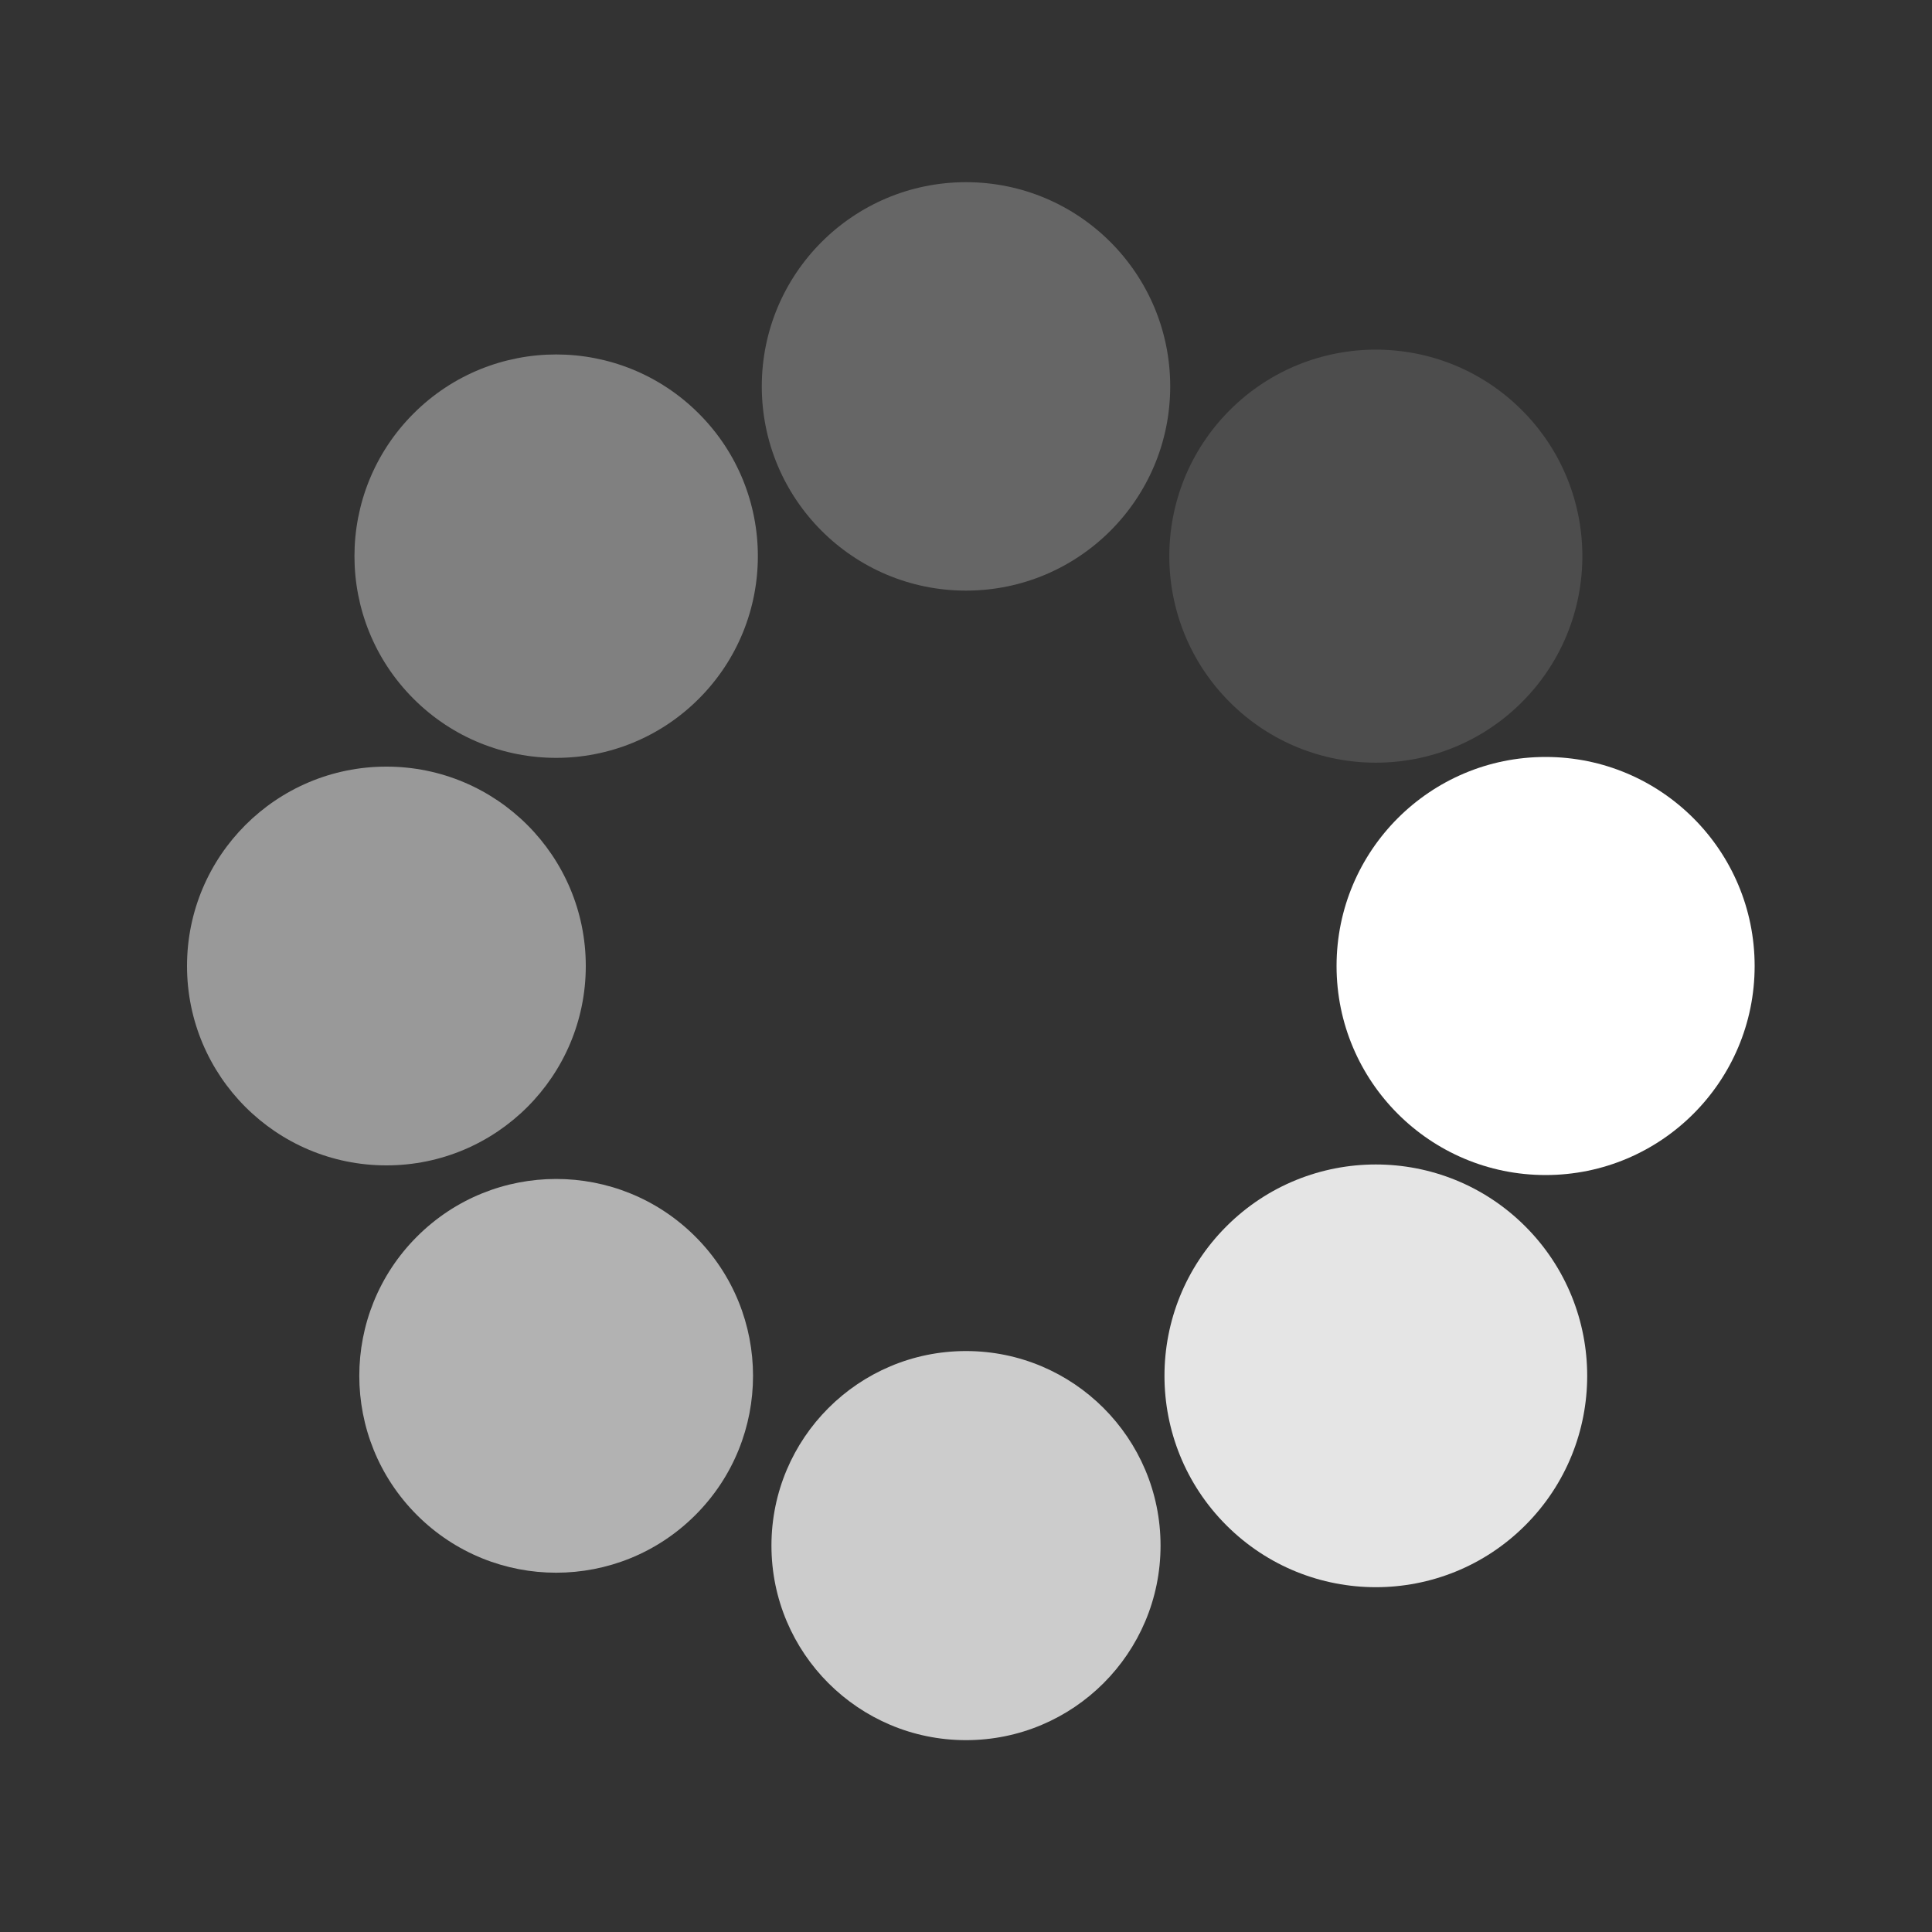 <svg class="lds-spin" width="200px"  height="200px"  xmlns="http://www.w3.org/2000/svg" xmlns:xlink="http://www.w3.org/1999/xlink" viewBox="0 0 100 100" preserveAspectRatio="xMidYMid" style="background: none;"><rect x="0" y="0" width="100" height="100" fill="#333333" stroke="none"/><g transform="translate(80,50)">
<g transform="rotate(0)">
<circle cx="0" cy="0" r="10" fill="#ffffff" fill-opacity="1" transform="scale(1.082 1.082)">
  <animateTransform attributeName="transform" type="scale" begin="-2.538s" values="1.1 1.1;1 1" keyTimes="0;1" dur="2.9s" repeatCount="indefinite"></animateTransform>
  <animate attributeName="fill-opacity" keyTimes="0;1" dur="2.9s" repeatCount="indefinite" values="1;0" begin="-2.538s"></animate>
</circle>
</g>
</g><g transform="translate(71.213,71.213)">
<g transform="rotate(45)">
<circle cx="0" cy="0" r="10" fill="#ffffff" fill-opacity="0.875" transform="scale(1.094 1.094)">
  <animateTransform attributeName="transform" type="scale" begin="-2.175s" values="1.1 1.1;1 1" keyTimes="0;1" dur="2.9s" repeatCount="indefinite"></animateTransform>
  <animate attributeName="fill-opacity" keyTimes="0;1" dur="2.9s" repeatCount="indefinite" values="1;0" begin="-2.175s"></animate>
</circle>
</g>
</g><g transform="translate(50,80)">
<g transform="rotate(90)">
<circle cx="0" cy="0" r="10" fill="#ffffff" fill-opacity="0.75" transform="scale(1.007 1.007)">
  <animateTransform attributeName="transform" type="scale" begin="-1.812s" values="1.1 1.1;1 1" keyTimes="0;1" dur="2.9s" repeatCount="indefinite"></animateTransform>
  <animate attributeName="fill-opacity" keyTimes="0;1" dur="2.9s" repeatCount="indefinite" values="1;0" begin="-1.812s"></animate>
</circle>
</g>
</g><g transform="translate(28.787,71.213)">
<g transform="rotate(135)">
<circle cx="0" cy="0" r="10" fill="#ffffff" fill-opacity="0.625" transform="scale(1.019 1.019)">
  <animateTransform attributeName="transform" type="scale" begin="-1.45s" values="1.1 1.1;1 1" keyTimes="0;1" dur="2.9s" repeatCount="indefinite"></animateTransform>
  <animate attributeName="fill-opacity" keyTimes="0;1" dur="2.9s" repeatCount="indefinite" values="1;0" begin="-1.45s"></animate>
</circle>
</g>
</g><g transform="translate(20,50)">
<g transform="rotate(180)">
<circle cx="0" cy="0" r="10" fill="#ffffff" fill-opacity="0.5" transform="scale(1.032 1.032)">
  <animateTransform attributeName="transform" type="scale" begin="-1.087s" values="1.1 1.1;1 1" keyTimes="0;1" dur="2.9s" repeatCount="indefinite"></animateTransform>
  <animate attributeName="fill-opacity" keyTimes="0;1" dur="2.9s" repeatCount="indefinite" values="1;0" begin="-1.087s"></animate>
</circle>
</g>
</g><g transform="translate(28.787,28.787)">
<g transform="rotate(225)">
<circle cx="0" cy="0" r="10" fill="#ffffff" fill-opacity="0.375" transform="scale(1.044 1.044)">
  <animateTransform attributeName="transform" type="scale" begin="-0.725s" values="1.1 1.1;1 1" keyTimes="0;1" dur="2.9s" repeatCount="indefinite"></animateTransform>
  <animate attributeName="fill-opacity" keyTimes="0;1" dur="2.9s" repeatCount="indefinite" values="1;0" begin="-0.725s"></animate>
</circle>
</g>
</g><g transform="translate(50,20)">
<g transform="rotate(270)">
<circle cx="0" cy="0" r="10" fill="#ffffff" fill-opacity="0.25" transform="scale(1.057 1.057)">
  <animateTransform attributeName="transform" type="scale" begin="-0.362s" values="1.1 1.1;1 1" keyTimes="0;1" dur="2.9s" repeatCount="indefinite"></animateTransform>
  <animate attributeName="fill-opacity" keyTimes="0;1" dur="2.9s" repeatCount="indefinite" values="1;0" begin="-0.362s"></animate>
</circle>
</g>
</g><g transform="translate(71.213,28.787)">
<g transform="rotate(315)">
<circle cx="0" cy="0" r="10" fill="#ffffff" fill-opacity="0.125" transform="scale(1.069 1.069)">
  <animateTransform attributeName="transform" type="scale" begin="0s" values="1.1 1.1;1 1" keyTimes="0;1" dur="2.9s" repeatCount="indefinite"></animateTransform>
  <animate attributeName="fill-opacity" keyTimes="0;1" dur="2.9s" repeatCount="indefinite" values="1;0" begin="0s"></animate>
</circle>
</g>
</g></svg>